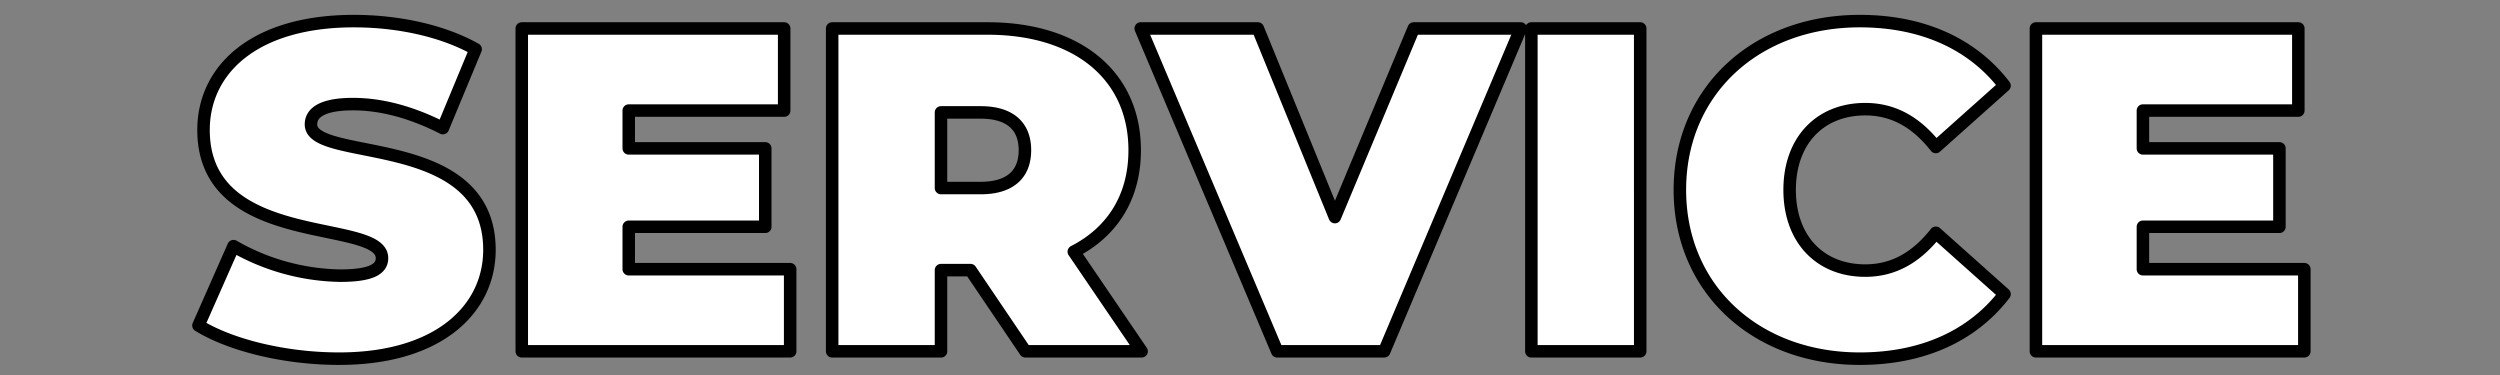 <svg xmlns="http://www.w3.org/2000/svg" width="800" height="120" viewBox="0 0 800 120">
  <rect x="0" y="0" width="800" height="120" fill="#808080" stroke="none"/>
  <defs>
    <style>
      .cls-1 {
        fill: #fff;
        stroke: #000;
        stroke-linejoin: round;
        stroke-width: 4px;
        fill-rule: evenodd;
      }
    </style>
  </defs>
  <path id="SERVICE" class="cls-1" d="M108.515,114.774c32.023,0,48.108-15.937,48.108-34.826,0-38.073-57.109-27.743-57.109-40.139,0-3.542,3.246-6.493,13.429-6.493,9,0,18.593,2.509,28.776,7.674L152.2,15.755c-10.772-6.05-25.087-9-38.958-9C81.215,6.753,65.13,22.4,65.13,41.58c0,38.516,57.11,28.038,57.11,41.025,0,3.542-3.542,5.608-13.429,5.608a70.87,70.87,0,0,1-34.089-9.444L63.507,104.149C73.836,110.5,91.25,114.774,108.515,114.774ZM201.2,86.146V72.569h43.681V47.482H201.2v-12.1h49.731V9.114H166.966v103.3h85.886V86.146H201.2Zm126.922,26.267h37.188L343.619,80.538c12.4-6.346,19.479-17.561,19.479-32.465,0-23.906-18.3-38.959-47.075-38.959H266.292v103.3h34.827V86.441h9.444Zm-0.147-64.34c0,7.526-4.575,12.1-14.167,12.1H301.119v-24.2H313.81C323.4,35.972,327.977,40.547,327.977,48.073ZM452.392,9.114L427.158,69.47,402.513,9.114H365.03l43.681,103.3h34.237l43.681-103.3H452.392Zm37.645,103.3h34.827V9.114H490.037v103.3Zm105.076,2.361c20.217,0,36.154-7.378,46.337-20.659L619.462,74.488c-6.051,7.674-13.282,12.1-22.579,12.1-14.461,0-24.2-10.035-24.2-25.825s9.74-25.825,24.2-25.825c9.3,0,16.528,4.427,22.579,12.1L641.45,27.413c-10.183-13.281-26.12-20.66-46.337-20.66-33.2,0-57.553,22.283-57.553,54.011S561.909,114.774,595.113,114.774Zm90.621-28.628V72.569h43.68V47.482h-43.68v-12.1h49.731V9.114H651.5v103.3h85.886V86.146H685.734Z"/>
</svg>
